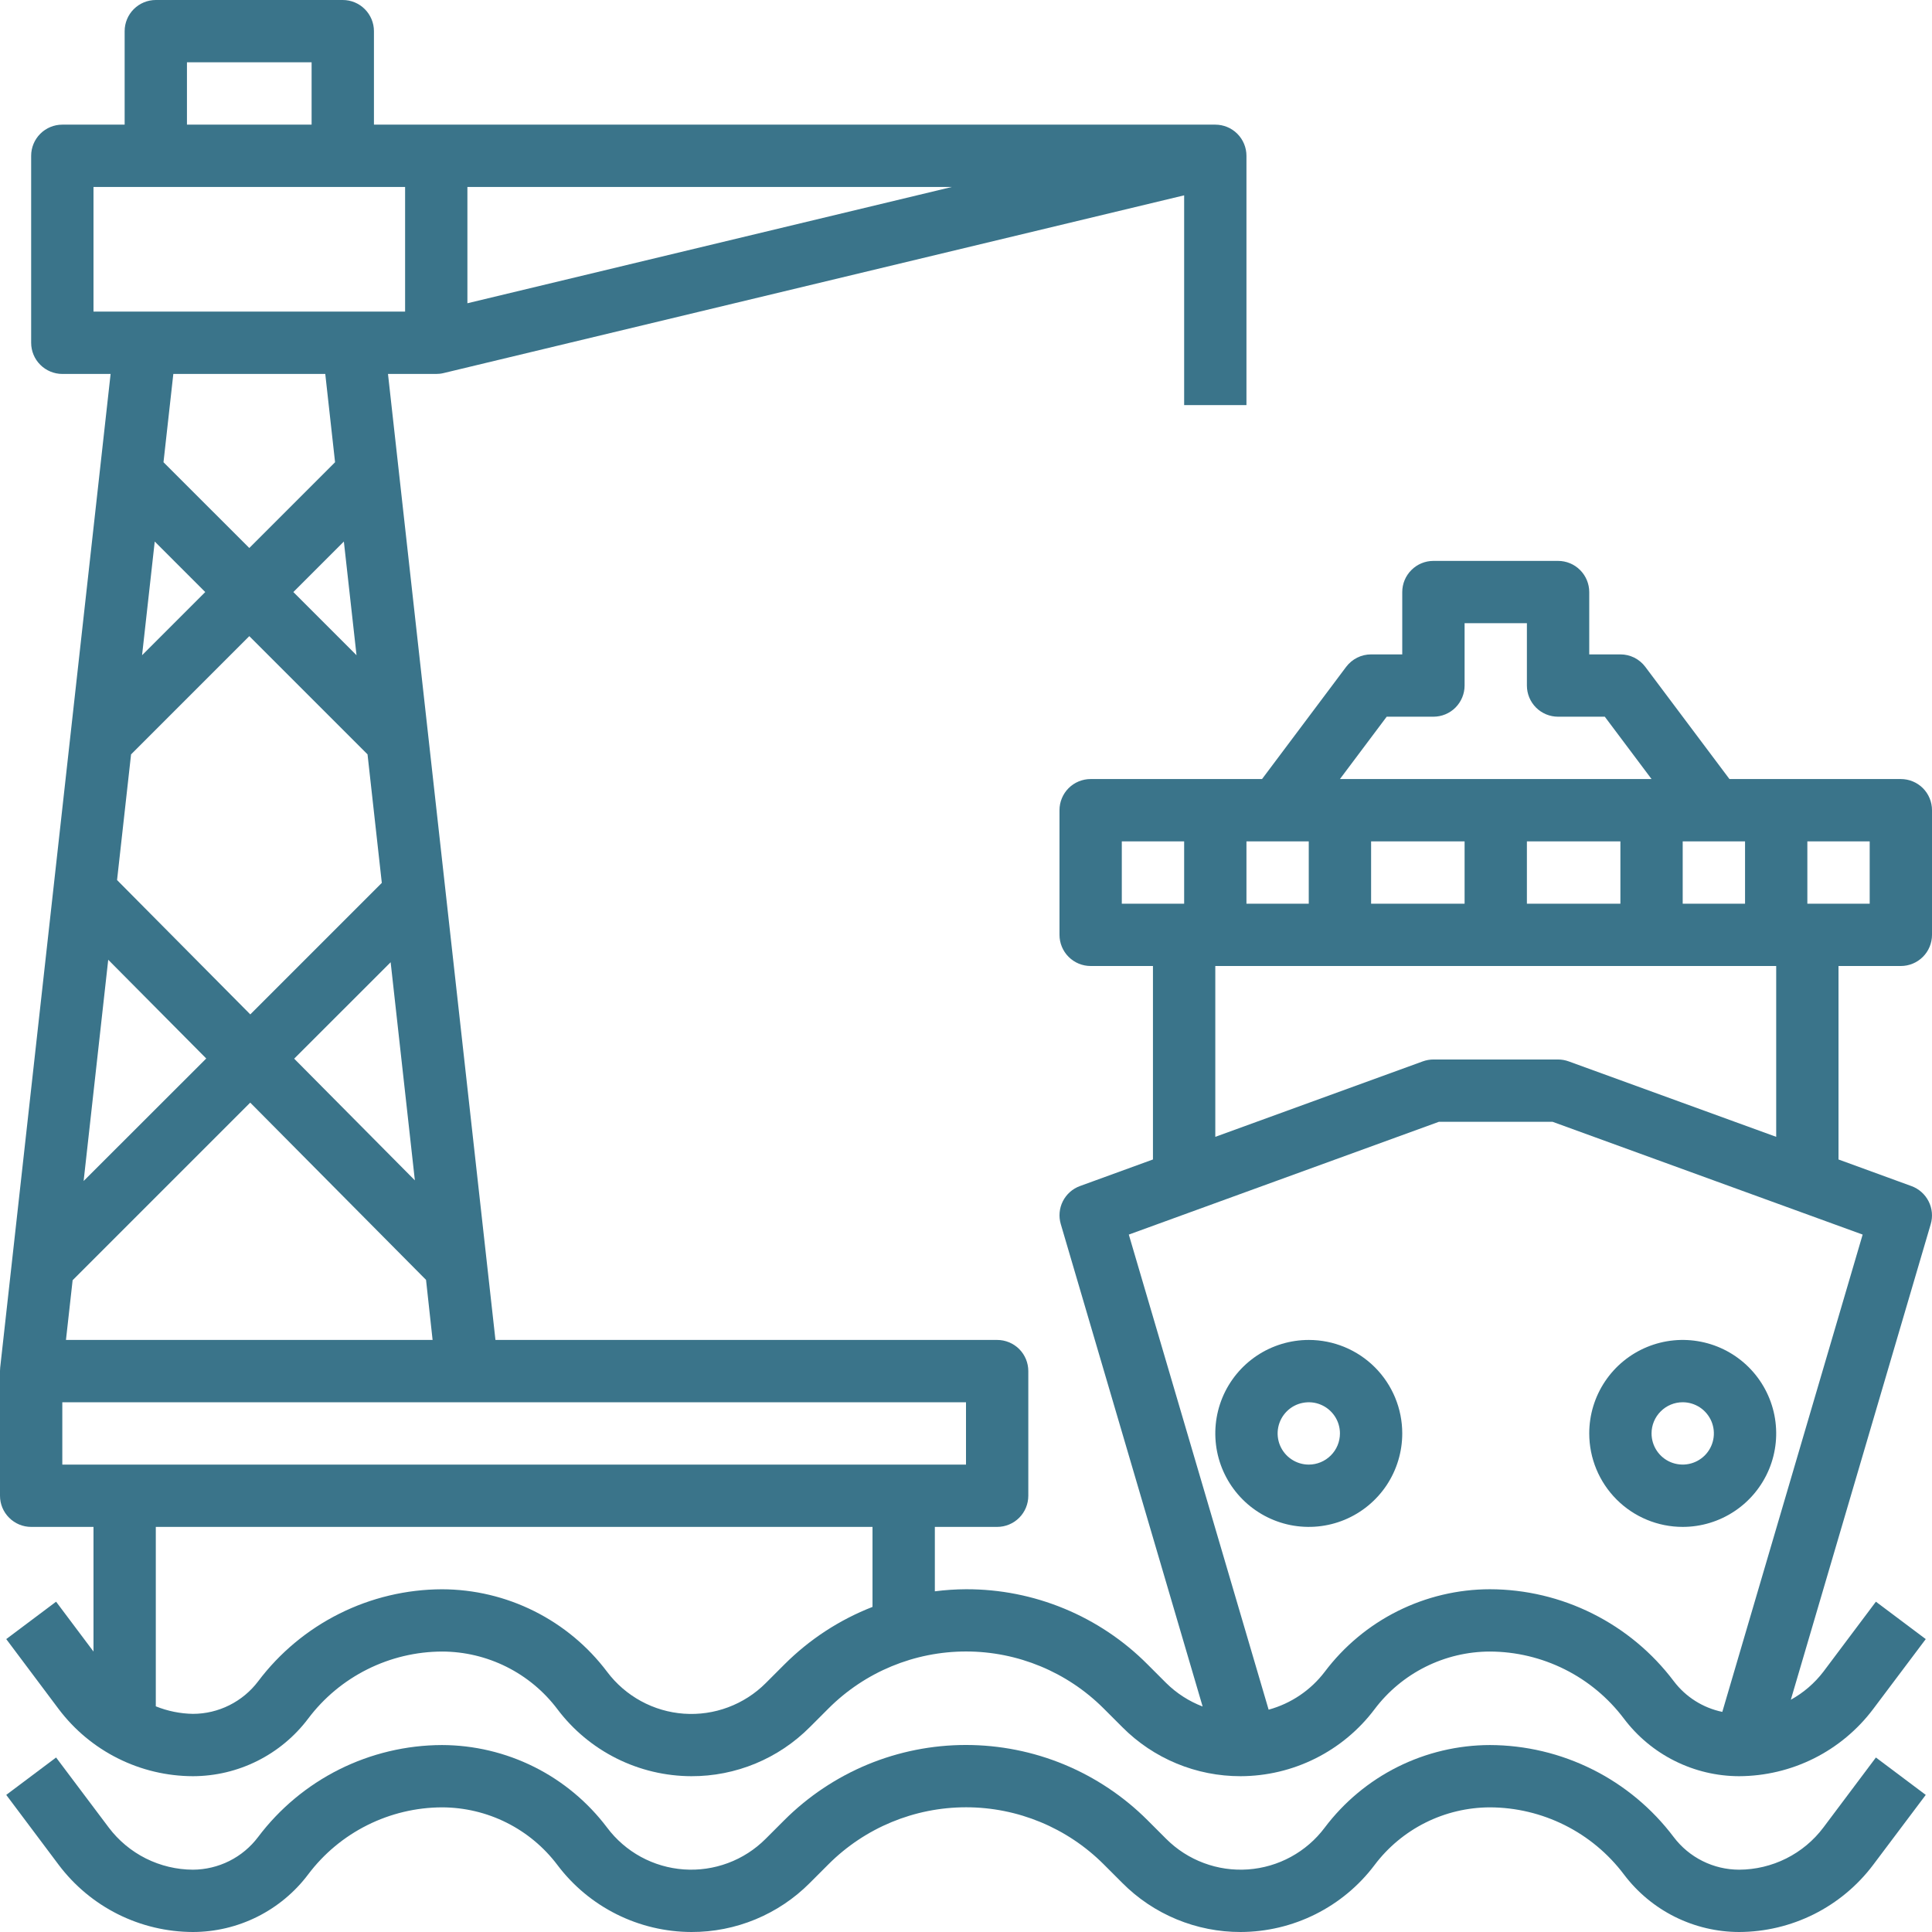 <svg xmlns="http://www.w3.org/2000/svg" width="56" height="56" viewBox="0 0 56 56" fill="none"><path d="M55.097 28C55.336 28 55.566 27.905 55.736 27.735C55.905 27.566 56 27.336 56 27.097V23.484C56 23.244 55.905 23.015 55.736 22.845C55.566 22.676 55.336 22.581 55.097 22.581H50.129L47.69 19.329C47.606 19.217 47.497 19.126 47.372 19.063C47.246 19 47.108 18.968 46.968 18.968H46.065V17.161C46.065 16.922 45.969 16.692 45.8 16.523C45.631 16.353 45.401 16.258 45.161 16.258H41.548C41.309 16.258 41.079 16.353 40.91 16.523C40.74 16.692 40.645 16.922 40.645 17.161V18.968H39.742C39.602 18.968 39.463 19 39.338 19.063C39.213 19.126 39.103 19.217 39.019 19.329L36.581 22.581H31.613C31.373 22.581 31.144 22.676 30.974 22.845C30.805 23.015 30.71 23.244 30.71 23.484V27.097C30.71 27.336 30.805 27.566 30.974 27.735C31.144 27.905 31.373 28 31.613 28H33.419V33.608L31.304 34.378C31.088 34.456 30.911 34.614 30.807 34.819C30.704 35.024 30.682 35.26 30.747 35.48L34.859 49.464C34.464 49.313 34.105 49.082 33.804 48.785L33.262 48.243C32.573 47.55 31.753 47.001 30.849 46.627C29.946 46.253 28.978 46.062 28 46.065C27.698 46.066 27.396 46.087 27.097 46.125V44.258H28.903C29.143 44.258 29.372 44.163 29.542 43.993C29.711 43.824 29.806 43.594 29.806 43.355V39.742C29.806 39.502 29.711 39.273 29.542 39.103C29.372 38.934 29.143 38.839 28.903 38.839H14.361L11.246 10.839H12.645C12.716 10.839 12.787 10.831 12.856 10.814L34.323 5.662V11.742H36.129V4.516C36.129 4.277 36.034 4.047 35.864 3.877C35.695 3.708 35.465 3.613 35.226 3.613H10.839V0.903C10.839 0.664 10.743 0.434 10.574 0.265C10.405 0.095 10.175 0 9.935 0H4.516C4.277 0 4.047 0.095 3.877 0.265C3.708 0.434 3.613 0.664 3.613 0.903V3.613H1.806C1.567 3.613 1.337 3.708 1.168 3.877C0.998 4.047 0.903 4.277 0.903 4.516V9.935C0.903 10.175 0.998 10.405 1.168 10.574C1.337 10.743 1.567 10.839 1.806 10.839H3.206L0.005 39.643C0.002 39.676 -2.03469e-05 39.709 1.72586e-07 39.742V43.355C1.72586e-07 43.594 0.095 43.824 0.265 43.993C0.434 44.163 0.664 44.258 0.903 44.258H2.71V47.871L1.626 46.426L0.181 47.51L1.703 49.541C2.158 50.143 2.745 50.632 3.419 50.968C4.094 51.306 4.837 51.482 5.591 51.484C6.239 51.483 6.878 51.332 7.458 51.042C8.038 50.752 8.543 50.332 8.933 49.814C9.386 49.212 9.972 48.724 10.646 48.387C11.319 48.05 12.062 47.873 12.815 47.871C13.463 47.872 14.102 48.024 14.682 48.314C15.262 48.604 15.767 49.024 16.157 49.542C16.61 50.144 17.197 50.632 17.871 50.969C18.545 51.306 19.287 51.482 20.041 51.484C20.678 51.486 21.31 51.361 21.899 51.117C22.488 50.873 23.023 50.514 23.473 50.062L24.015 49.52C25.072 48.463 26.506 47.869 28.002 47.869C29.497 47.869 30.931 48.463 31.989 49.52L32.531 50.062C32.98 50.514 33.514 50.872 34.103 51.116C34.691 51.36 35.322 51.485 35.959 51.484C36.713 51.482 37.455 51.306 38.129 50.969C38.803 50.632 39.39 50.144 39.843 49.542C40.233 49.024 40.738 48.604 41.318 48.314C41.898 48.024 42.537 47.872 43.185 47.871C43.938 47.873 44.681 48.05 45.355 48.387C46.029 48.724 46.615 49.212 47.069 49.814C47.459 50.331 47.963 50.752 48.543 51.041C49.122 51.331 49.761 51.483 50.409 51.484C51.163 51.481 51.905 51.305 52.579 50.968C53.253 50.63 53.839 50.142 54.293 49.54L55.819 47.51L54.374 46.426L52.852 48.455C52.597 48.788 52.276 49.065 51.908 49.268L55.963 35.483C56.028 35.263 56.006 35.026 55.902 34.822C55.799 34.617 55.621 34.459 55.406 34.38L53.29 33.608V28H55.097ZM10.653 21.865L11.067 25.591L7.255 29.403L3.393 25.509L3.799 21.866L7.226 18.439L10.653 21.865ZM8.503 17.161L9.967 15.697L10.334 18.992L8.503 17.161ZM11.323 27.891L12.025 34.213L8.527 30.686L11.323 27.891ZM4.118 18.992L4.485 15.697L5.949 17.161L4.118 18.992ZM5.978 30.681L2.424 34.232L3.137 27.819L5.978 30.681ZM2.105 37.108L7.253 31.96L12.349 37.098L12.539 38.839H1.912L2.105 37.108ZM13.548 8.79V5.419H27.592L13.548 8.79ZM5.419 1.806H9.032V3.613H5.419V1.806ZM2.71 5.419H11.742V9.032H2.71V5.419ZM9.428 10.839L9.712 13.398L7.226 15.884L4.739 13.398L5.024 10.839H9.428ZM1.806 40.645H28V42.452H1.806V40.645ZM22.736 48.245L22.194 48.787C21.885 49.096 21.514 49.334 21.104 49.487C20.695 49.64 20.258 49.703 19.822 49.672C19.386 49.641 18.962 49.516 18.579 49.307C18.196 49.098 17.861 48.809 17.599 48.46C17.041 47.718 16.317 47.116 15.487 46.701C14.656 46.285 13.741 46.068 12.812 46.066C11.778 46.069 10.759 46.311 9.835 46.774C8.91 47.237 8.105 47.907 7.483 48.733C7.262 49.026 6.976 49.263 6.648 49.427C6.32 49.591 5.958 49.677 5.591 49.677C5.222 49.671 4.858 49.596 4.516 49.459V44.258H25.29V46.577C24.333 46.95 23.463 47.518 22.736 48.245ZM54.194 26.194H52.387V24.387H54.194V26.194ZM50.581 24.387V26.194H48.774V24.387H50.581ZM42.452 24.387V26.194H39.742V24.387H42.452ZM44.258 24.387H46.968V26.194H44.258V24.387ZM40.194 20.774H41.548C41.788 20.774 42.018 20.679 42.187 20.51C42.356 20.34 42.452 20.11 42.452 19.871V18.064H44.258V19.871C44.258 20.11 44.353 20.34 44.523 20.51C44.692 20.679 44.922 20.774 45.161 20.774H46.516L47.871 22.581H38.839L40.194 20.774ZM37.032 24.387H37.935V26.194H36.129V24.387H37.032ZM32.516 26.194V24.387H34.323V26.194H32.516ZM49.922 49.62C49.361 49.503 48.862 49.188 48.516 48.731C47.894 47.905 47.088 47.234 46.163 46.772C45.239 46.309 44.219 46.067 43.185 46.065C42.256 46.066 41.341 46.284 40.51 46.699C39.68 47.114 38.957 47.716 38.398 48.458C37.991 48.993 37.42 49.378 36.772 49.556L32.719 35.785L41.707 32.516H45.002L53.99 35.785L49.922 49.62ZM45.47 30.765C45.371 30.729 45.267 30.71 45.161 30.71H41.548C41.443 30.71 41.338 30.729 41.239 30.765L35.226 32.952V28H51.484V32.952L45.47 30.765Z" fill="#3A748A"></path><path d="M48.774 44.258C49.31 44.258 49.834 44.099 50.279 43.801C50.725 43.504 51.072 43.08 51.278 42.585C51.483 42.09 51.536 41.545 51.432 41.02C51.327 40.494 51.069 40.011 50.69 39.632C50.311 39.253 49.828 38.995 49.303 38.891C48.777 38.786 48.232 38.84 47.737 39.045C47.242 39.25 46.819 39.597 46.521 40.043C46.223 40.489 46.065 41.012 46.065 41.548C46.065 42.267 46.35 42.956 46.858 43.464C47.366 43.973 48.056 44.258 48.774 44.258ZM48.774 40.645C48.953 40.645 49.127 40.698 49.276 40.797C49.425 40.897 49.54 41.038 49.609 41.203C49.677 41.368 49.695 41.549 49.66 41.725C49.625 41.9 49.539 42.061 49.413 42.187C49.286 42.313 49.126 42.399 48.95 42.434C48.775 42.469 48.593 42.451 48.428 42.383C48.263 42.315 48.122 42.199 48.023 42.05C47.924 41.902 47.871 41.727 47.871 41.548C47.871 41.309 47.966 41.079 48.136 40.91C48.305 40.74 48.535 40.645 48.774 40.645Z" fill="#3A748A"></path><path d="M37.936 38.839C37.4 38.839 36.876 38.998 36.43 39.295C35.985 39.593 35.637 40.016 35.432 40.511C35.227 41.007 35.174 41.551 35.278 42.077C35.383 42.603 35.641 43.085 36.02 43.464C36.399 43.843 36.882 44.101 37.407 44.206C37.933 44.31 38.478 44.257 38.973 44.052C39.468 43.847 39.891 43.499 40.189 43.054C40.486 42.608 40.645 42.084 40.645 41.548C40.645 40.83 40.36 40.141 39.852 39.632C39.344 39.124 38.654 38.839 37.936 38.839ZM37.936 42.452C37.757 42.452 37.583 42.399 37.434 42.299C37.285 42.2 37.17 42.059 37.101 41.894C37.033 41.729 37.015 41.547 37.05 41.372C37.085 41.197 37.171 41.036 37.297 40.91C37.423 40.783 37.584 40.697 37.76 40.663C37.935 40.628 38.116 40.645 38.281 40.714C38.446 40.782 38.587 40.898 38.687 41.047C38.786 41.195 38.839 41.37 38.839 41.548C38.839 41.788 38.744 42.018 38.574 42.187C38.405 42.356 38.175 42.452 37.936 42.452Z" fill="#3A748A"></path><path d="M52.852 52.971C52.567 53.35 52.198 53.657 51.774 53.869C51.35 54.081 50.883 54.192 50.409 54.194C50.041 54.193 49.678 54.108 49.349 53.943C49.02 53.779 48.734 53.541 48.512 53.247C47.89 52.422 47.086 51.751 46.161 51.289C45.237 50.826 44.219 50.584 43.185 50.581C42.256 50.583 41.341 50.8 40.51 51.215C39.68 51.63 38.957 52.233 38.398 52.974C38.136 53.324 37.802 53.613 37.418 53.822C37.035 54.031 36.611 54.155 36.175 54.186C35.739 54.217 35.302 54.154 34.893 54.001C34.484 53.849 34.112 53.61 33.803 53.301L33.261 52.759C32.57 52.068 31.749 51.52 30.846 51.145C29.943 50.771 28.975 50.579 27.997 50.579C27.02 50.579 26.052 50.771 25.148 51.145C24.245 51.52 23.425 52.068 22.733 52.759L22.191 53.301C21.882 53.61 21.511 53.849 21.102 54.001C20.692 54.154 20.255 54.217 19.819 54.186C19.384 54.155 18.96 54.031 18.576 53.822C18.193 53.613 17.859 53.324 17.597 52.974C17.038 52.233 16.315 51.63 15.484 51.215C14.654 50.8 13.738 50.583 12.81 50.581C11.776 50.584 10.757 50.826 9.832 51.288C8.908 51.751 8.103 52.421 7.481 53.247C7.26 53.54 6.975 53.778 6.647 53.942C6.319 54.106 5.958 54.192 5.591 54.194C5.118 54.192 4.652 54.08 4.229 53.869C3.806 53.657 3.437 53.35 3.152 52.972L1.626 50.942L0.181 52.026L1.704 54.057C2.158 54.659 2.745 55.148 3.419 55.485C4.094 55.822 4.837 55.998 5.591 56C6.239 55.999 6.878 55.848 7.458 55.558C8.038 55.268 8.543 54.848 8.933 54.33C9.386 53.728 9.972 53.24 10.646 52.903C11.319 52.566 12.062 52.389 12.815 52.387C13.463 52.389 14.102 52.54 14.682 52.83C15.262 53.12 15.767 53.54 16.157 54.058C16.61 54.66 17.197 55.148 17.871 55.485C18.545 55.822 19.287 55.998 20.041 56C20.678 56.002 21.31 55.877 21.899 55.633C22.488 55.389 23.023 55.031 23.473 54.578L24.015 54.036C25.072 52.979 26.506 52.385 28.002 52.385C29.497 52.385 30.931 52.979 31.989 54.036L32.531 54.578C32.98 55.03 33.514 55.388 34.103 55.632C34.691 55.876 35.322 56.001 35.959 56C36.713 55.998 37.455 55.822 38.129 55.485C38.803 55.148 39.39 54.66 39.843 54.058C40.233 53.54 40.738 53.12 41.318 52.83C41.898 52.54 42.537 52.389 43.185 52.387C43.938 52.389 44.681 52.566 45.355 52.903C46.029 53.24 46.615 53.728 47.069 54.33C47.459 54.848 47.963 55.268 48.543 55.558C49.122 55.847 49.761 55.999 50.409 56C51.163 55.998 51.905 55.821 52.579 55.484C53.253 55.146 53.839 54.658 54.293 54.056L55.819 52.026L54.374 50.942L52.852 52.971Z" fill="#3A748A"></path></svg>